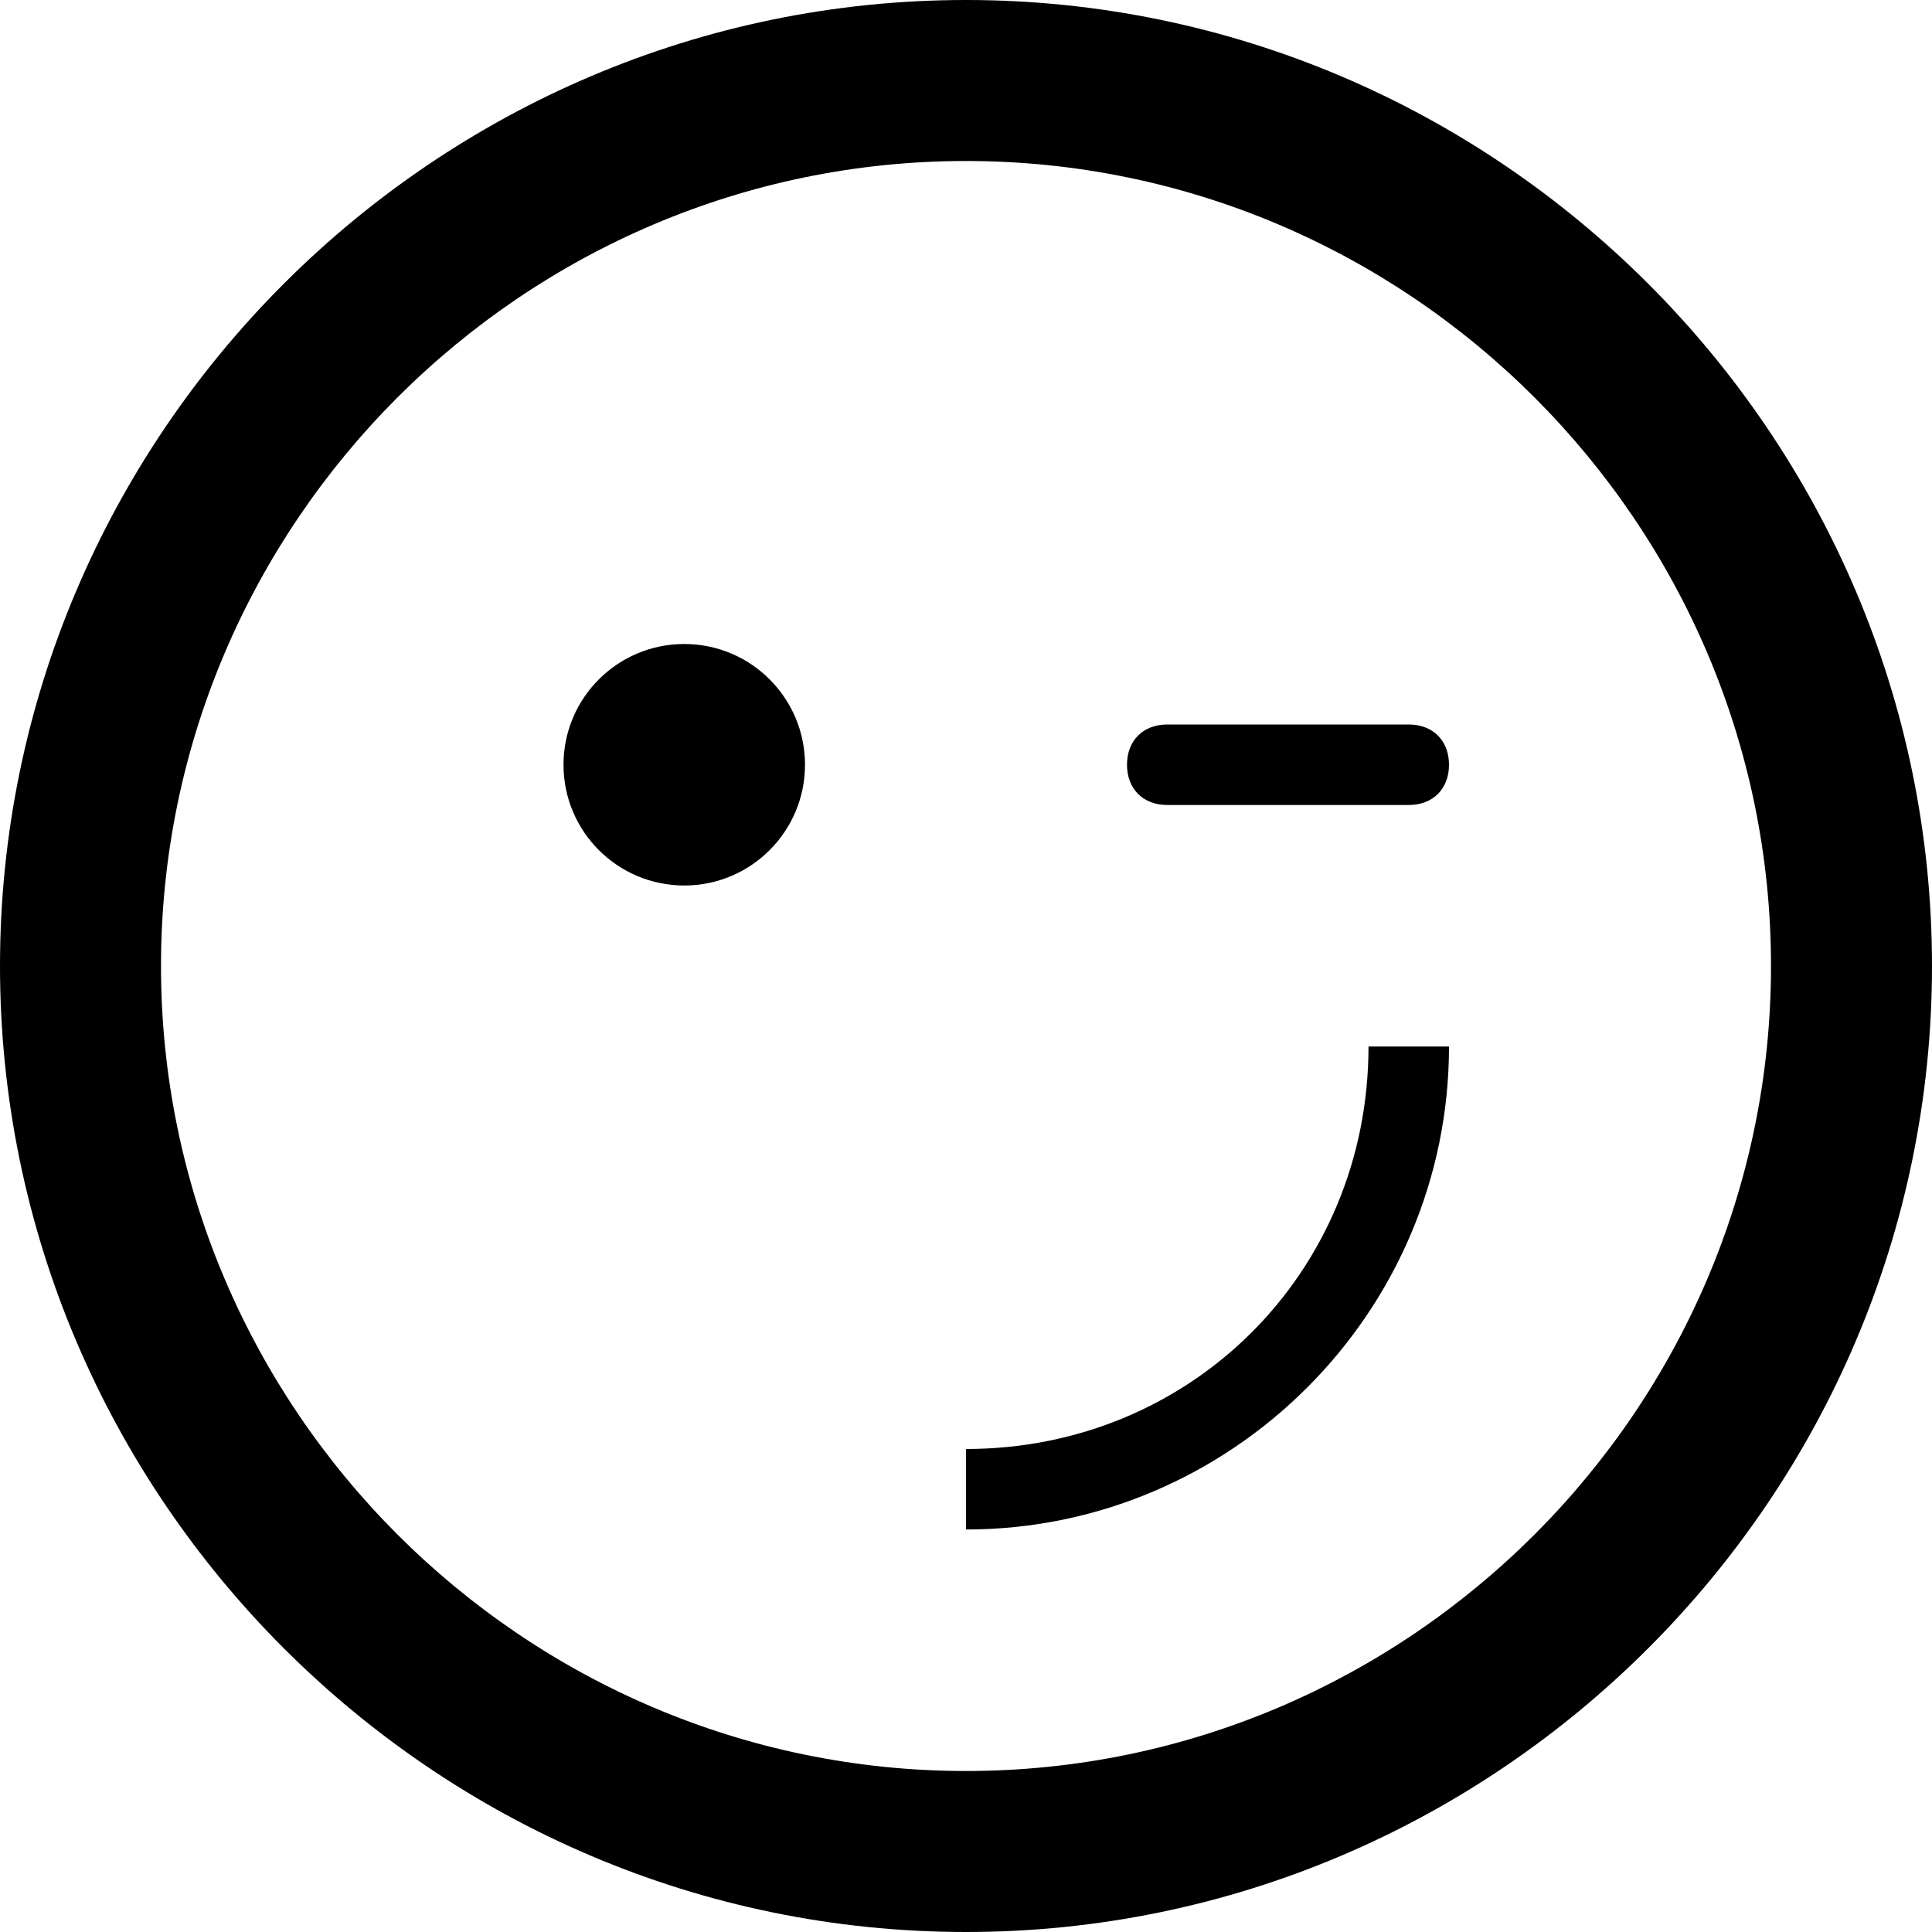 <?xml version="1.0" ?><!DOCTYPE svg  PUBLIC '-//W3C//DTD SVG 1.1//EN'  'http://www.w3.org/Graphics/SVG/1.1/DTD/svg11.dtd'><svg enable-background="new 0 0 24 24" height="24px" id="Layer_1" version="1.1" viewBox="0 0 24 24" width="24px" xml:space="preserve" xmlns="http://www.w3.org/2000/svg" xmlns:xlink="http://www.w3.org/1999/xlink"><g><path d="M12,0C5.4,0,0,5.4,0,12s5.4,12,12,12s12-5.4,12-12S18.6,0,12,0z M12,22C6.5,22,2,17.5,2,12S6.5,2,12,2s10,4.5,10,10   S17.5,22,12,22z"/><circle cx="8.5" cy="9.5" r="1.5"/><path d="M17.5,9h-3C14.2,9,14,9.2,14,9.5s0.2,0.5,0.5,0.5h3c0.3,0,0.5-0.2,0.5-0.5S17.8,9,17.5,9z"/><path d="M12,18v1c3.3,0,6-2.7,6-6h-1C17,15.8,14.8,18,12,18z"/></g></svg>